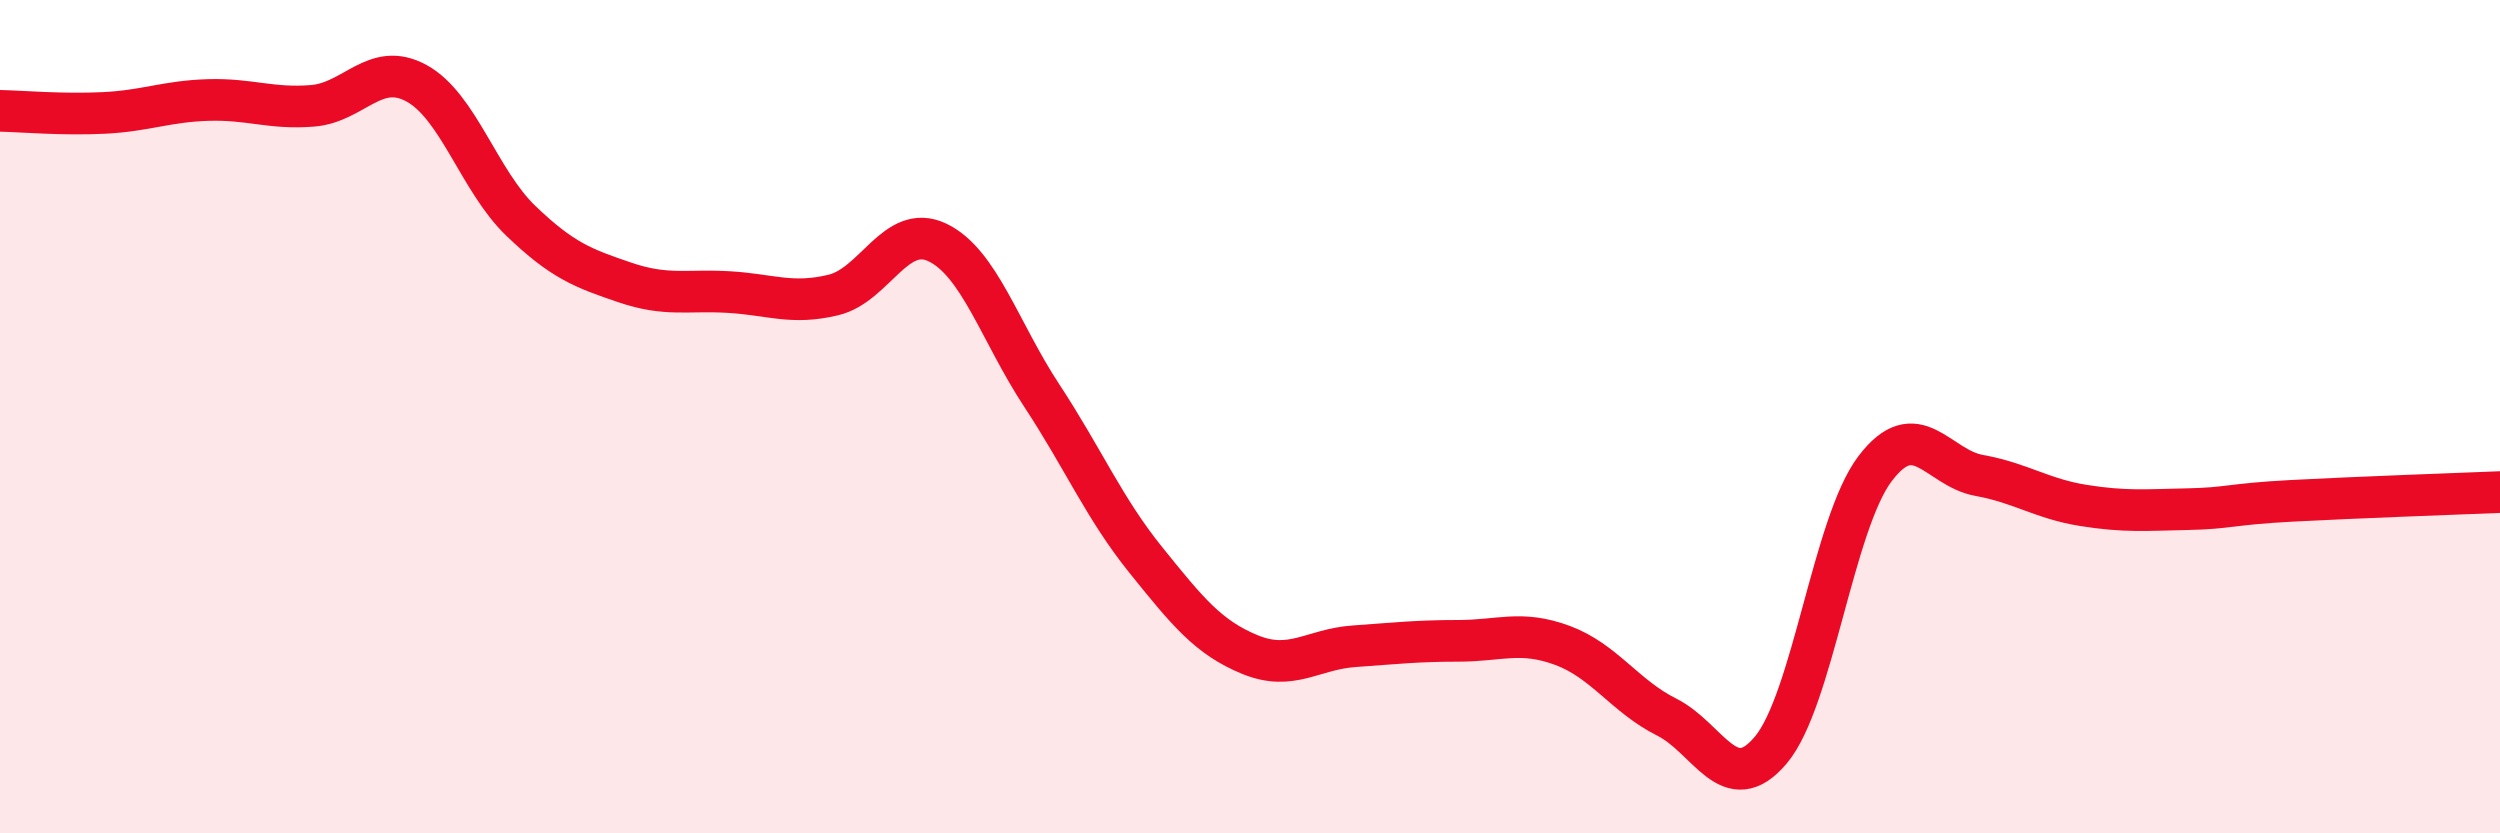 
    <svg width="60" height="20" viewBox="0 0 60 20" xmlns="http://www.w3.org/2000/svg">
      <path
        d="M 0,2.66 C 0.5,2.67 1.5,2.76 2.5,2.71 C 3.5,2.66 4,2.43 5,2.4 C 6,2.37 6.5,2.62 7.5,2.54 C 8.5,2.46 9,1.45 10,2 C 11,2.55 11.5,4.34 12.5,5.3 C 13.5,6.26 14,6.44 15,6.78 C 16,7.12 16.5,6.95 17.5,7.01 C 18.5,7.07 19,7.32 20,7.08 C 21,6.84 21.5,5.34 22.5,5.82 C 23.5,6.3 24,7.97 25,9.49 C 26,11.01 26.5,12.2 27.5,13.44 C 28.5,14.68 29,15.3 30,15.71 C 31,16.12 31.5,15.58 32.5,15.51 C 33.5,15.44 34,15.38 35,15.38 C 36,15.38 36.5,15.12 37.5,15.49 C 38.5,15.86 39,16.71 40,17.21 C 41,17.71 41.5,19.19 42.5,18 C 43.5,16.81 44,12.57 45,11.25 C 46,9.93 46.5,11.23 47.5,11.41 C 48.5,11.59 49,11.97 50,12.13 C 51,12.29 51.5,12.24 52.5,12.22 C 53.5,12.2 53.5,12.1 55,12.02 C 56.5,11.94 59,11.85 60,11.81L60 20L0 20Z"
        fill="#EB0A25"
        opacity="0.1"
        stroke-linecap="round"
        stroke-linejoin="round"
      />
      <path
        d="M 0,2.66 C 0.5,2.67 1.5,2.76 2.5,2.71 C 3.5,2.66 4,2.43 5,2.4 C 6,2.37 6.5,2.62 7.5,2.54 C 8.5,2.46 9,1.45 10,2 C 11,2.55 11.5,4.34 12.5,5.3 C 13.5,6.26 14,6.44 15,6.78 C 16,7.12 16.5,6.95 17.5,7.01 C 18.5,7.07 19,7.32 20,7.08 C 21,6.84 21.5,5.34 22.5,5.82 C 23.5,6.3 24,7.97 25,9.49 C 26,11.01 26.5,12.2 27.5,13.44 C 28.5,14.68 29,15.3 30,15.71 C 31,16.12 31.5,15.58 32.5,15.51 C 33.5,15.44 34,15.38 35,15.38 C 36,15.38 36.5,15.12 37.5,15.49 C 38.5,15.86 39,16.71 40,17.21 C 41,17.71 41.5,19.19 42.5,18 C 43.5,16.81 44,12.57 45,11.25 C 46,9.93 46.5,11.23 47.5,11.41 C 48.5,11.59 49,11.97 50,12.13 C 51,12.29 51.5,12.24 52.5,12.22 C 53.5,12.2 53.5,12.1 55,12.02 C 56.5,11.94 59,11.85 60,11.81"
        stroke="#EB0A25"
        stroke-width="1"
        fill="none"
        stroke-linecap="round"
        stroke-linejoin="round"
      />
    </svg>
  